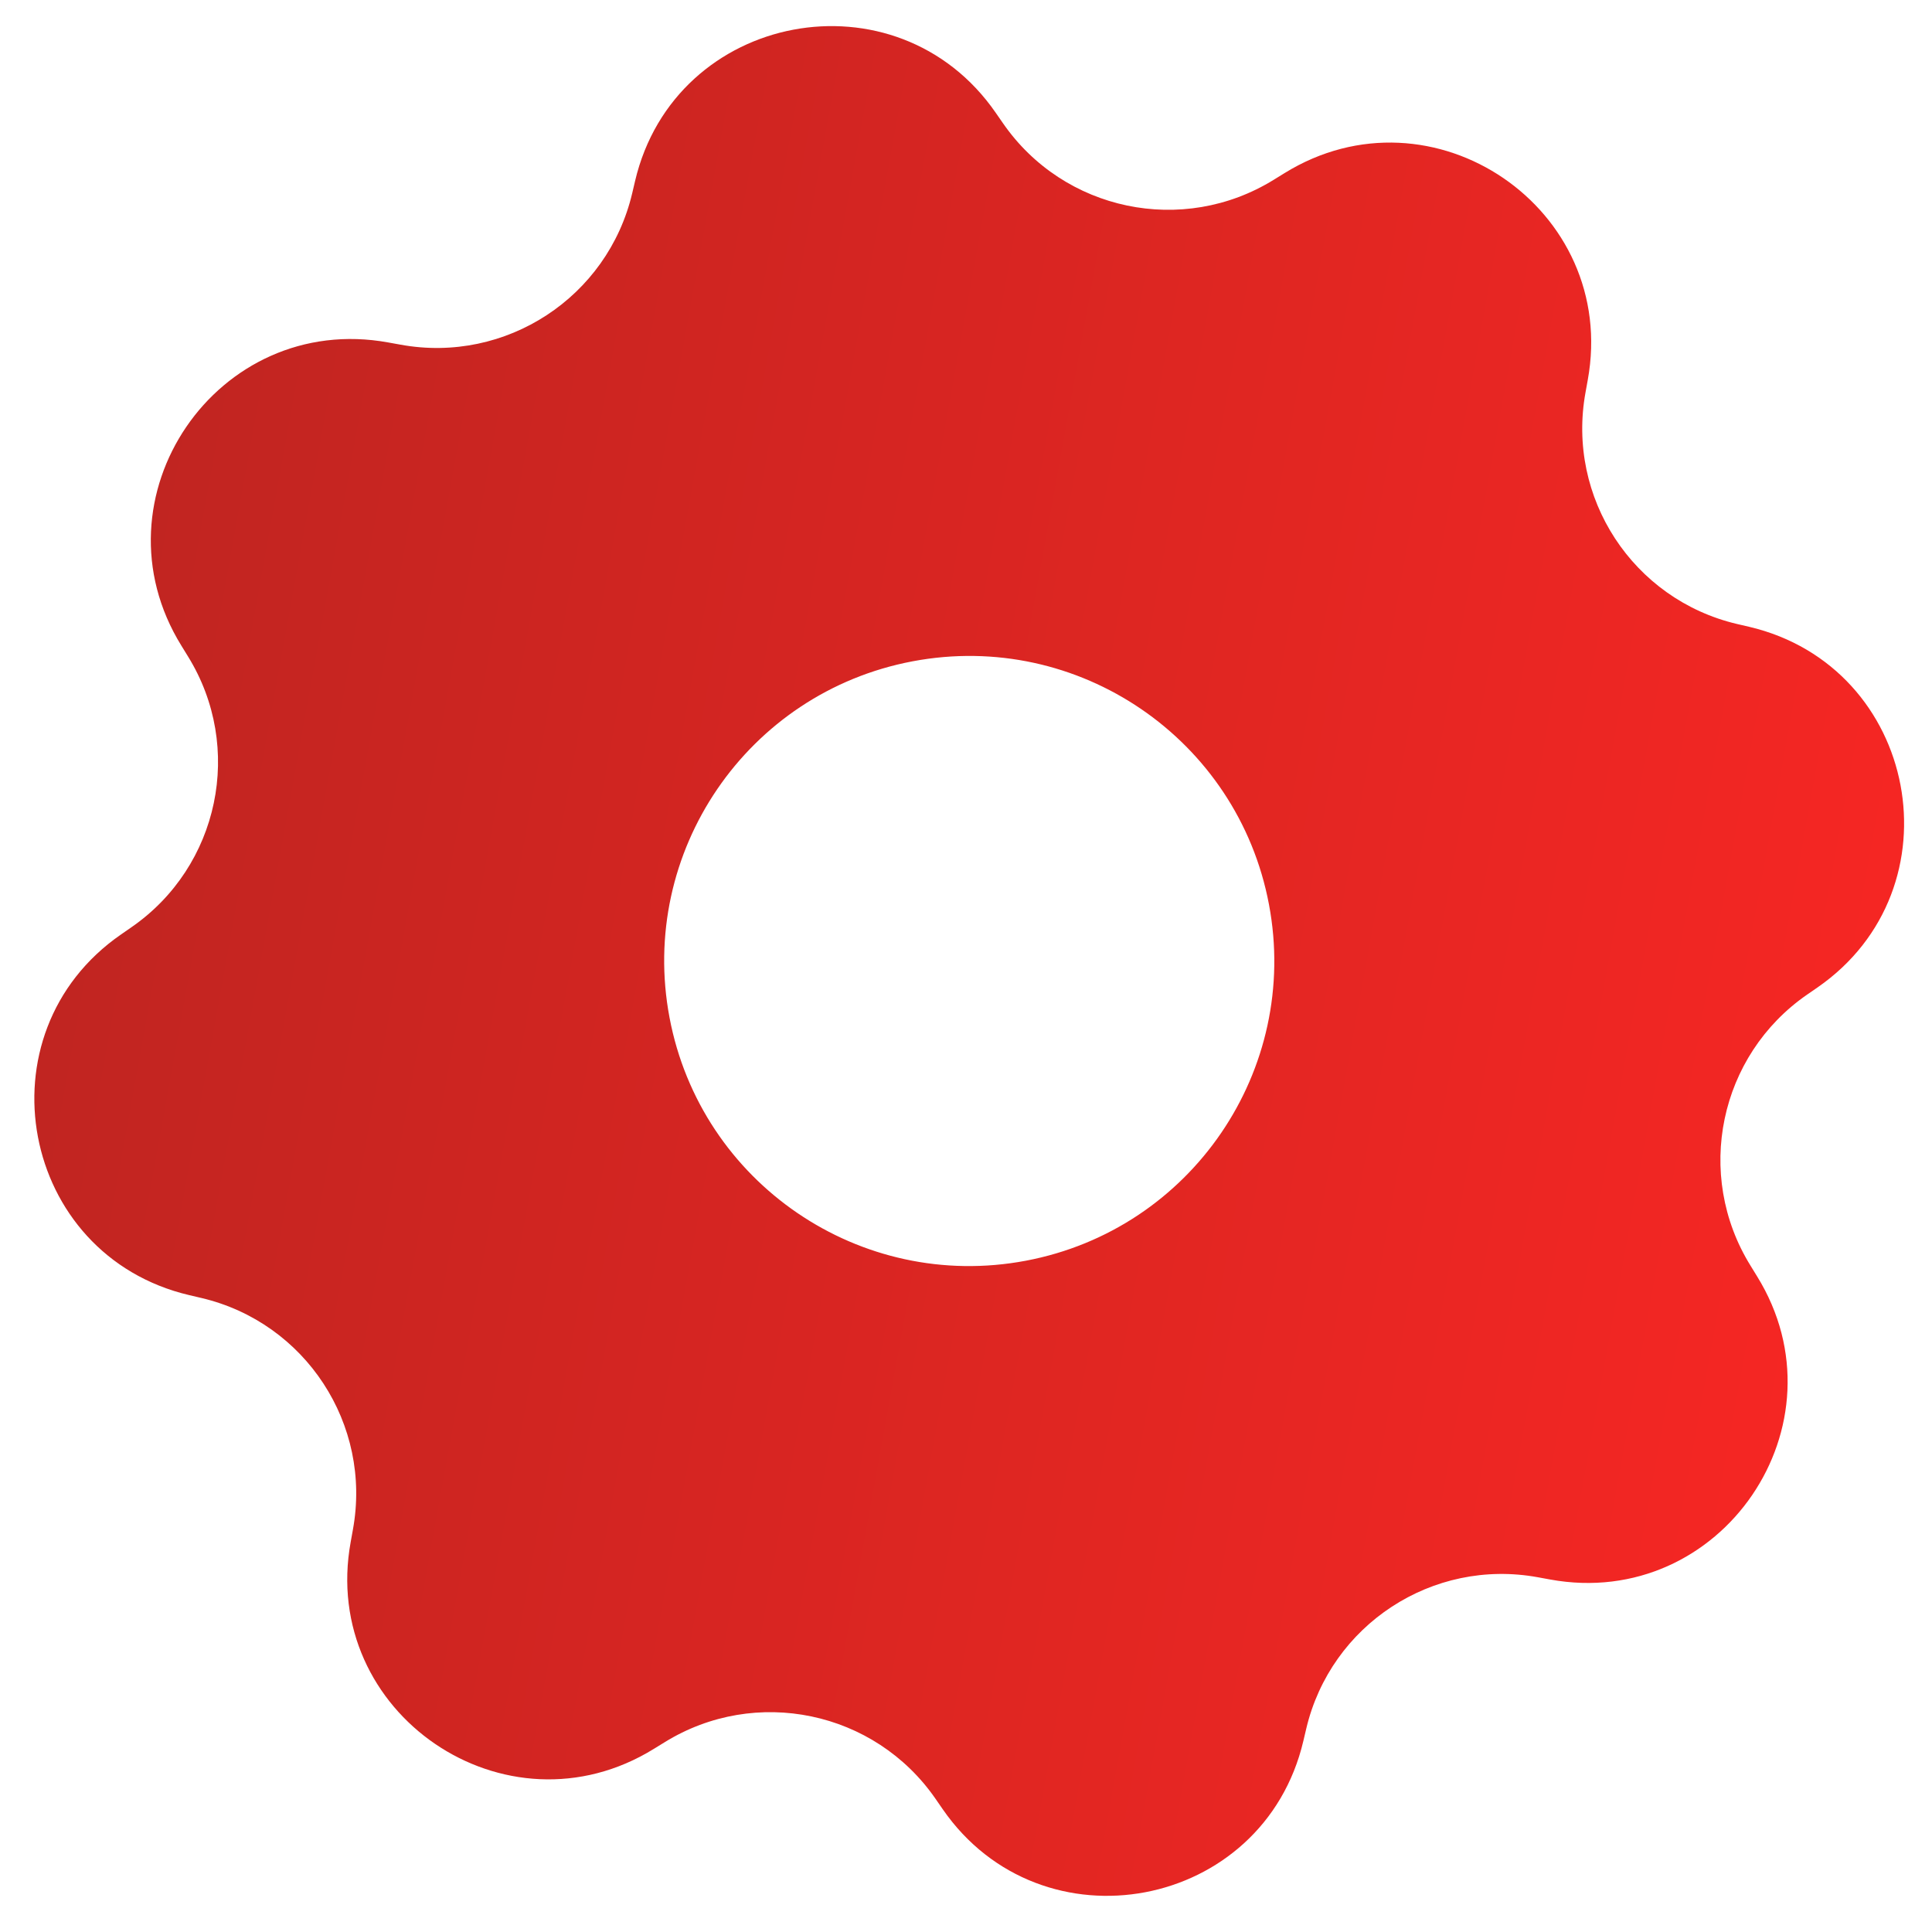 <?xml version="1.0" encoding="UTF-8"?> <svg xmlns="http://www.w3.org/2000/svg" width="42" height="42" viewBox="0 0 42 42" fill="none"><path d="M13.806 3.935C14.673 0.252 19.497 -0.66 21.648 2.454L21.802 2.676C23.124 4.59 25.714 5.131 27.692 3.907L27.922 3.765C31.141 1.773 35.196 4.54 34.516 8.263L34.468 8.529C34.05 10.818 35.498 13.032 37.762 13.565L38.025 13.626C41.709 14.494 42.621 19.318 39.507 21.469L39.285 21.622C37.371 22.945 36.83 25.535 38.054 27.513L38.196 27.744C40.188 30.962 37.421 35.017 33.698 34.337L33.431 34.288C31.143 33.87 28.929 35.319 28.396 37.583L28.334 37.846C27.467 41.53 22.643 42.441 20.492 39.328L20.338 39.105C19.016 37.192 16.426 36.651 14.448 37.875L14.217 38.017C10.999 40.008 6.944 37.242 7.624 33.519L7.672 33.252C8.09 30.964 6.642 28.75 4.378 28.217L4.114 28.155C0.431 27.288 -0.481 22.464 2.633 20.313L2.855 20.159C4.769 18.837 5.31 16.247 4.086 14.269L3.944 14.038C1.952 10.82 4.719 6.765 8.442 7.445L8.708 7.493C10.996 7.911 13.211 6.463 13.744 4.199L13.806 3.935ZM19.84 14.376C16.241 15.056 13.875 18.524 14.555 22.122C15.235 25.721 18.703 28.087 22.301 27.407C25.9 26.727 28.266 23.259 27.586 19.66C26.906 16.062 23.438 13.696 19.84 14.376Z" fill="url(#paint0_linear_224_2199)"></path><defs><linearGradient id="paint0_linear_224_2199" x1="45.14" y1="37.312" x2="-7.231" y2="27.823" gradientUnits="userSpaceOnUse"><stop stop-color="#FF2624"></stop><stop offset="1" stop-color="#B72520"></stop></linearGradient></defs></svg> 